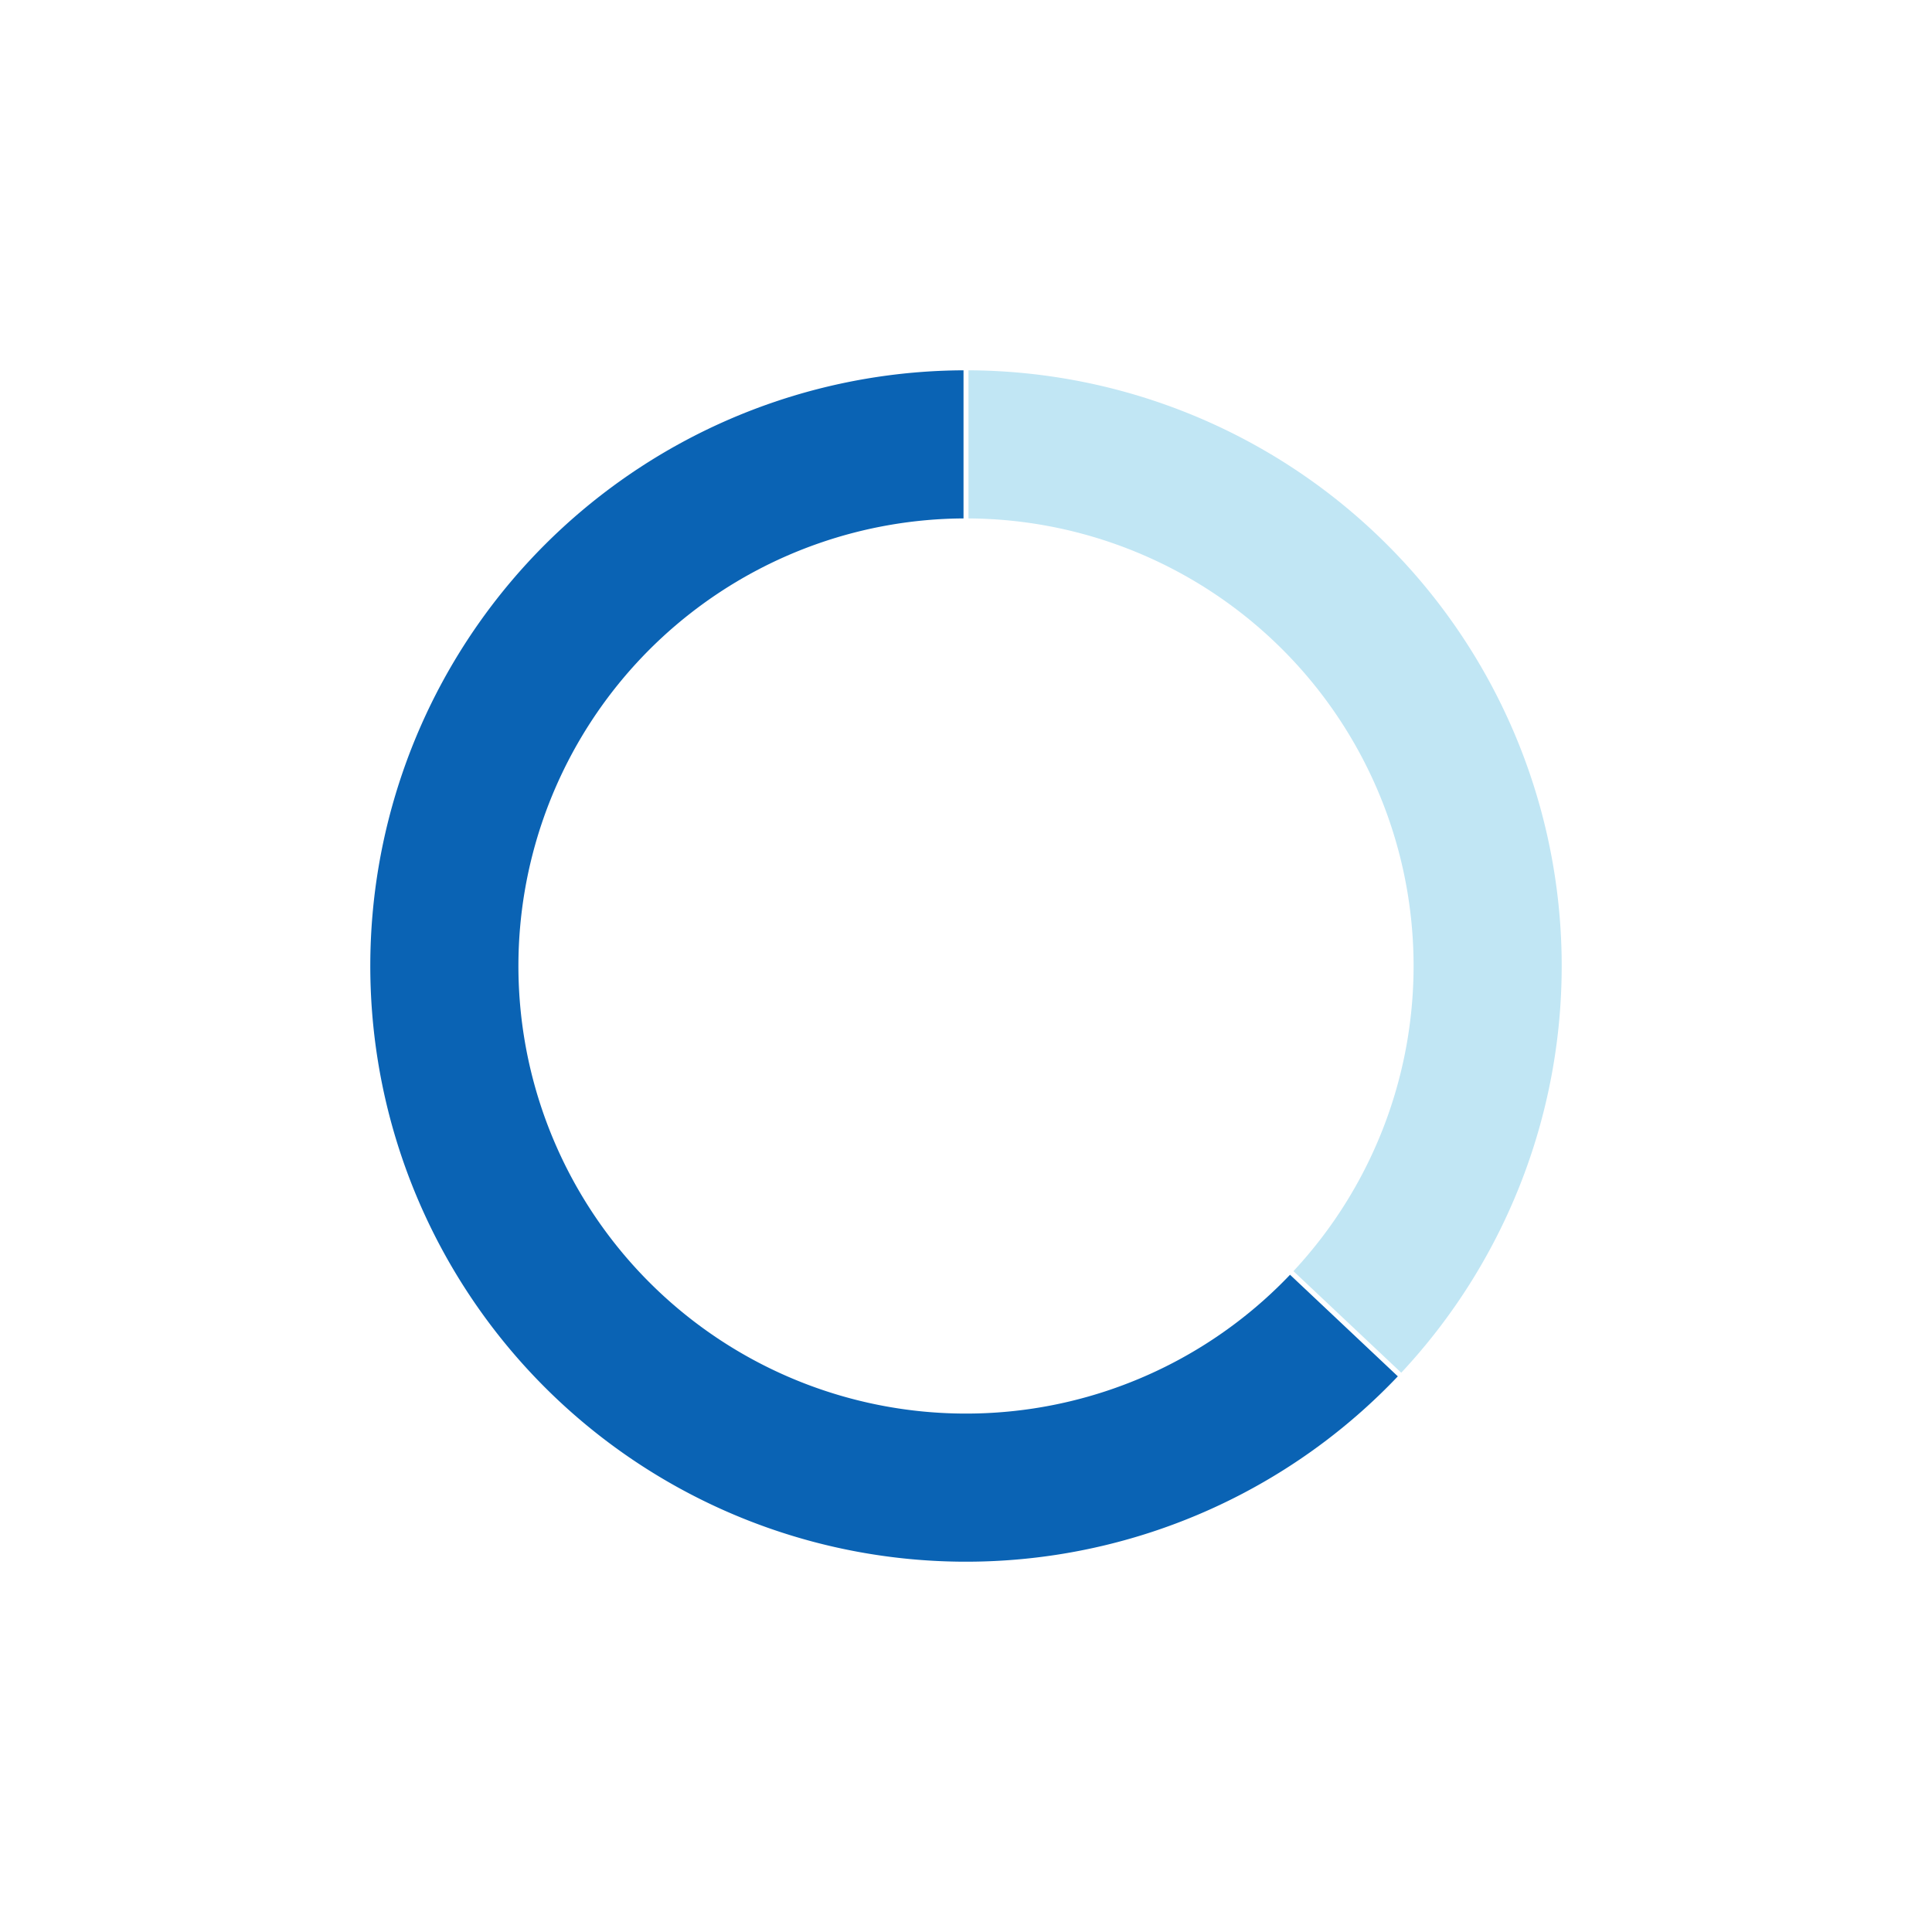 <?xml version="1.0" encoding="UTF-8"?>
<svg xmlns="http://www.w3.org/2000/svg" id="chart" viewBox="0 0 600 600" width="300" height="300">
  <g transform="translate(300, 300)">
    <path fill="#c1e6f4" d="M0.771,-184.998A185,185,0,0,1,135.167,126.312L101.689,94.765A139,139,0,0,0,0.771,-138.998Z"></path>
    <path fill="#0a63b4" d="M134.109,127.435A185,185,0,1,1,-0.771,-184.998L-0.771,-138.998A139,139,0,1,0,100.631,95.887Z"></path>
  </g>
</svg>
